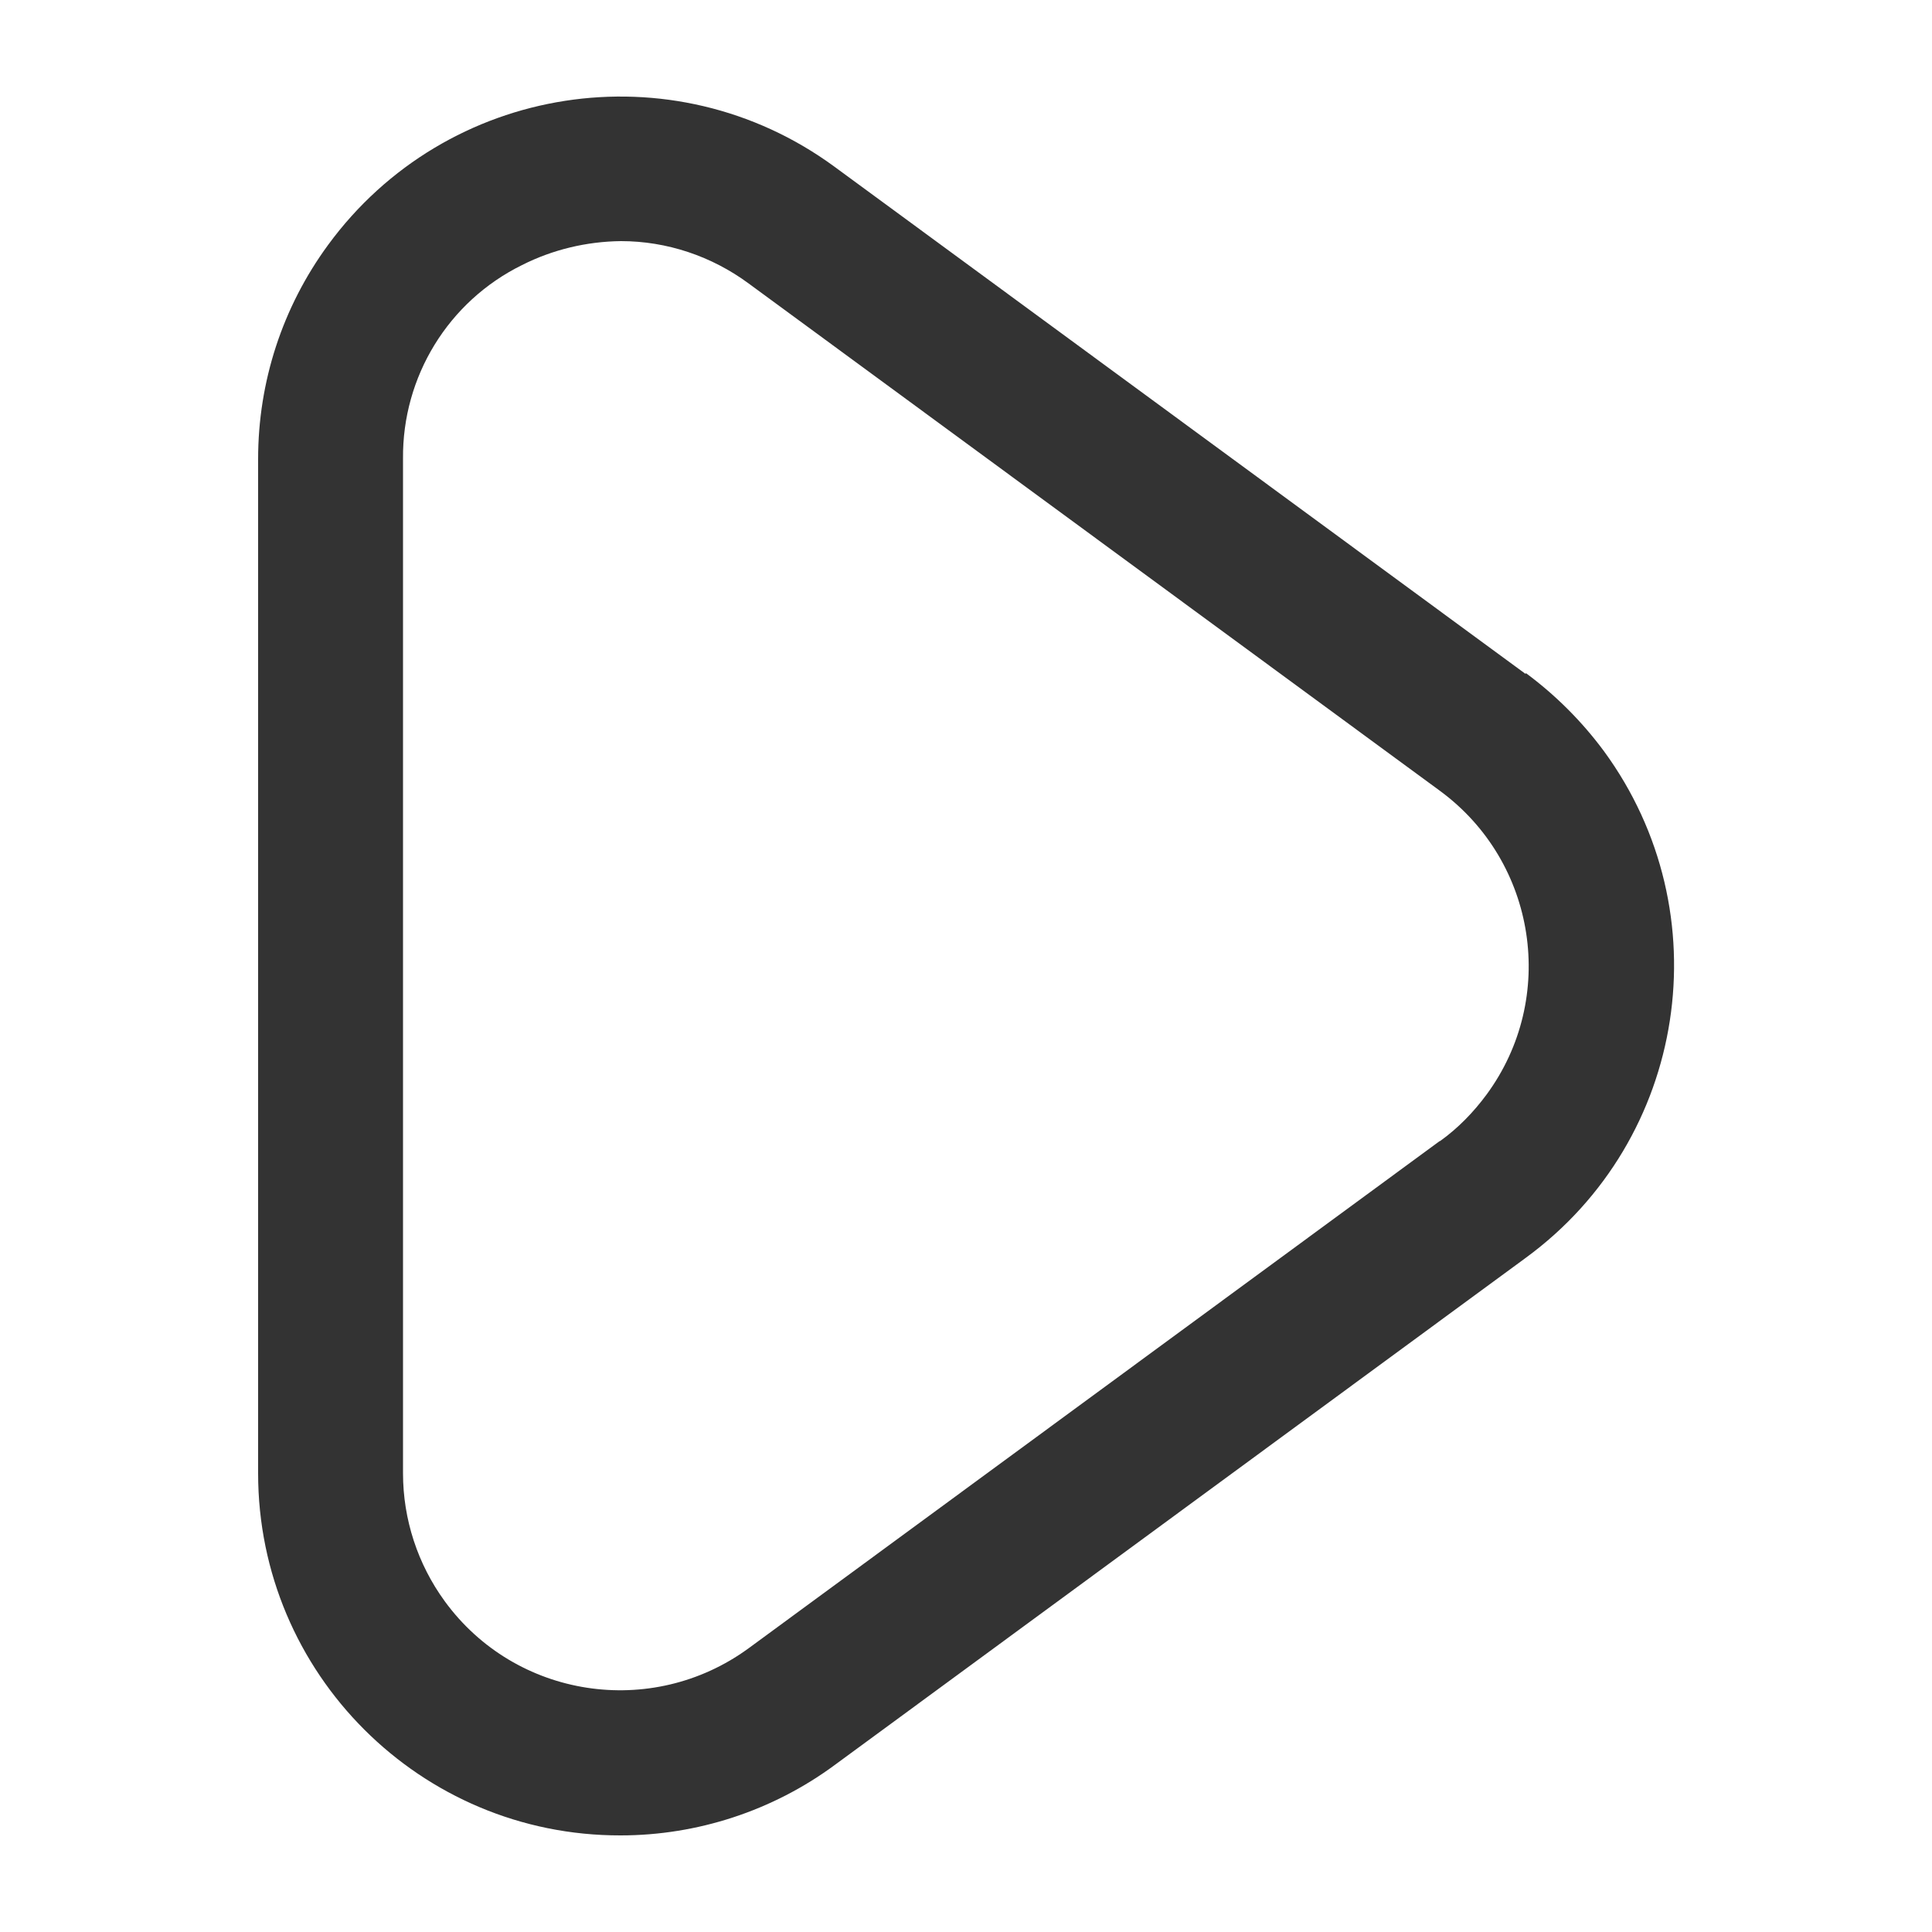 <?xml version="1.0" encoding="UTF-8"?>
<svg xmlns="http://www.w3.org/2000/svg" id="uuid-18b34f44-0497-469a-8502-f773e5e05df8" viewBox="0 0 50 50">
  <defs>
    <style>.uuid-de575b22-9cb0-4d44-8f50-ada1416d79e9{fill:#333;}</style>
  </defs>
  <path class="uuid-de575b22-9cb0-4d44-8f50-ada1416d79e9" d="M39.48,17.44L21.59,4.31c-4.18-3.06-10.04-2.15-13.1,2.03-1.18,1.61-1.81,3.54-1.81,5.54v26.25c0,5.18,4.2,9.38,9.38,9.37,1.99,0,3.94-.64,5.54-1.82l17.89-13.13c4.18-3.06,5.08-8.93,2.02-13.11-.57-.77-1.25-1.45-2.02-2.02h0ZM37.26,29.53l-17.89,13.13c-2.51,1.83-6.03,1.29-7.86-1.22-.7-.96-1.08-2.12-1.08-3.31V11.87c-.02-2.12,1.17-4.07,3.08-5.01.79-.4,1.67-.61,2.56-.62,1.19,0,2.35.39,3.31,1.1l17.89,13.13c2.5,1.84,3.04,5.36,1.2,7.86-.34.46-.74.87-1.2,1.2h0Z"></path>
</svg>

